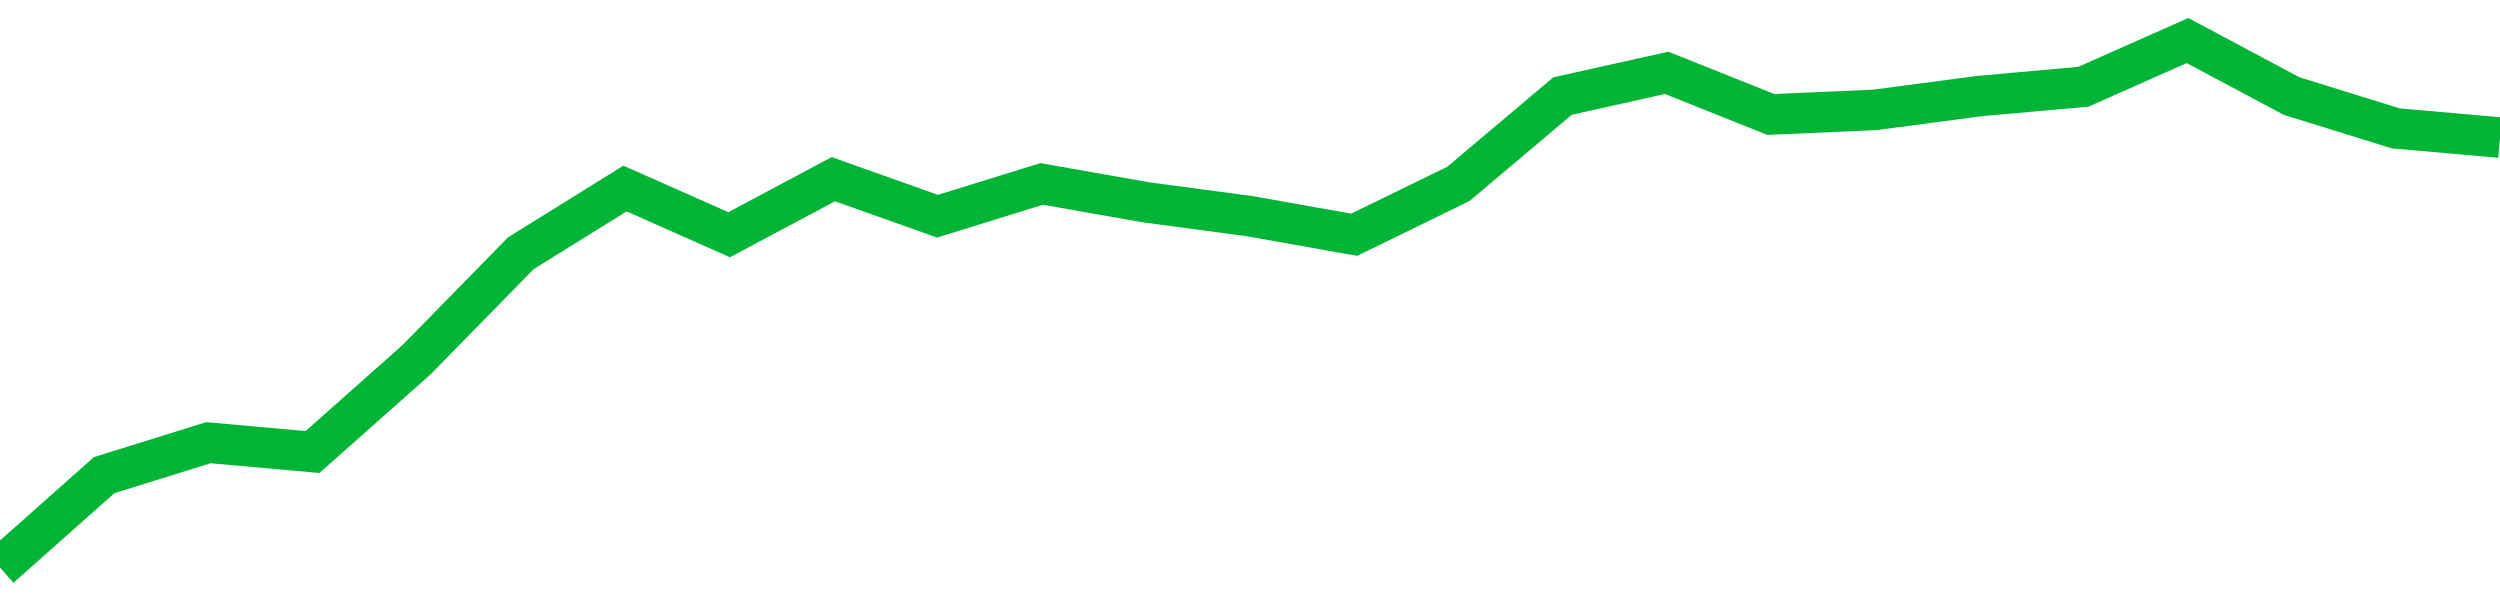 <!-- Generated with https://github.com/jxxe/sparkline/ --><svg viewBox="0 0 185 45" class="sparkline" xmlns="http://www.w3.org/2000/svg"><path class="sparkline--fill" d="M 0 42 L 0 42 L 7.708 35.16 L 15.417 32.76 L 23.125 33.45 L 30.833 26.61 L 38.542 18.74 L 46.25 13.95 L 53.958 17.37 L 61.667 13.26 L 69.375 16 L 77.083 13.61 L 84.792 14.97 L 92.5 16 L 100.208 17.37 L 107.917 13.61 L 115.625 7.11 L 123.333 5.39 L 131.042 8.47 L 138.75 8.13 L 146.458 7.11 L 154.167 6.42 L 161.875 3 L 169.583 7.11 L 177.292 9.5 L 185 10.18 V 45 L 0 45 Z" stroke="none" fill="none" ></path><path class="sparkline--line" d="M 0 42 L 0 42 L 7.708 35.16 L 15.417 32.76 L 23.125 33.45 L 30.833 26.61 L 38.542 18.74 L 46.25 13.95 L 53.958 17.37 L 61.667 13.26 L 69.375 16 L 77.083 13.61 L 84.792 14.97 L 92.5 16 L 100.208 17.37 L 107.917 13.61 L 115.625 7.11 L 123.333 5.39 L 131.042 8.47 L 138.75 8.13 L 146.458 7.11 L 154.167 6.42 L 161.875 3 L 169.583 7.11 L 177.292 9.5 L 185 10.18" fill="none" stroke-width="3" stroke="#00B436" ></path></svg>